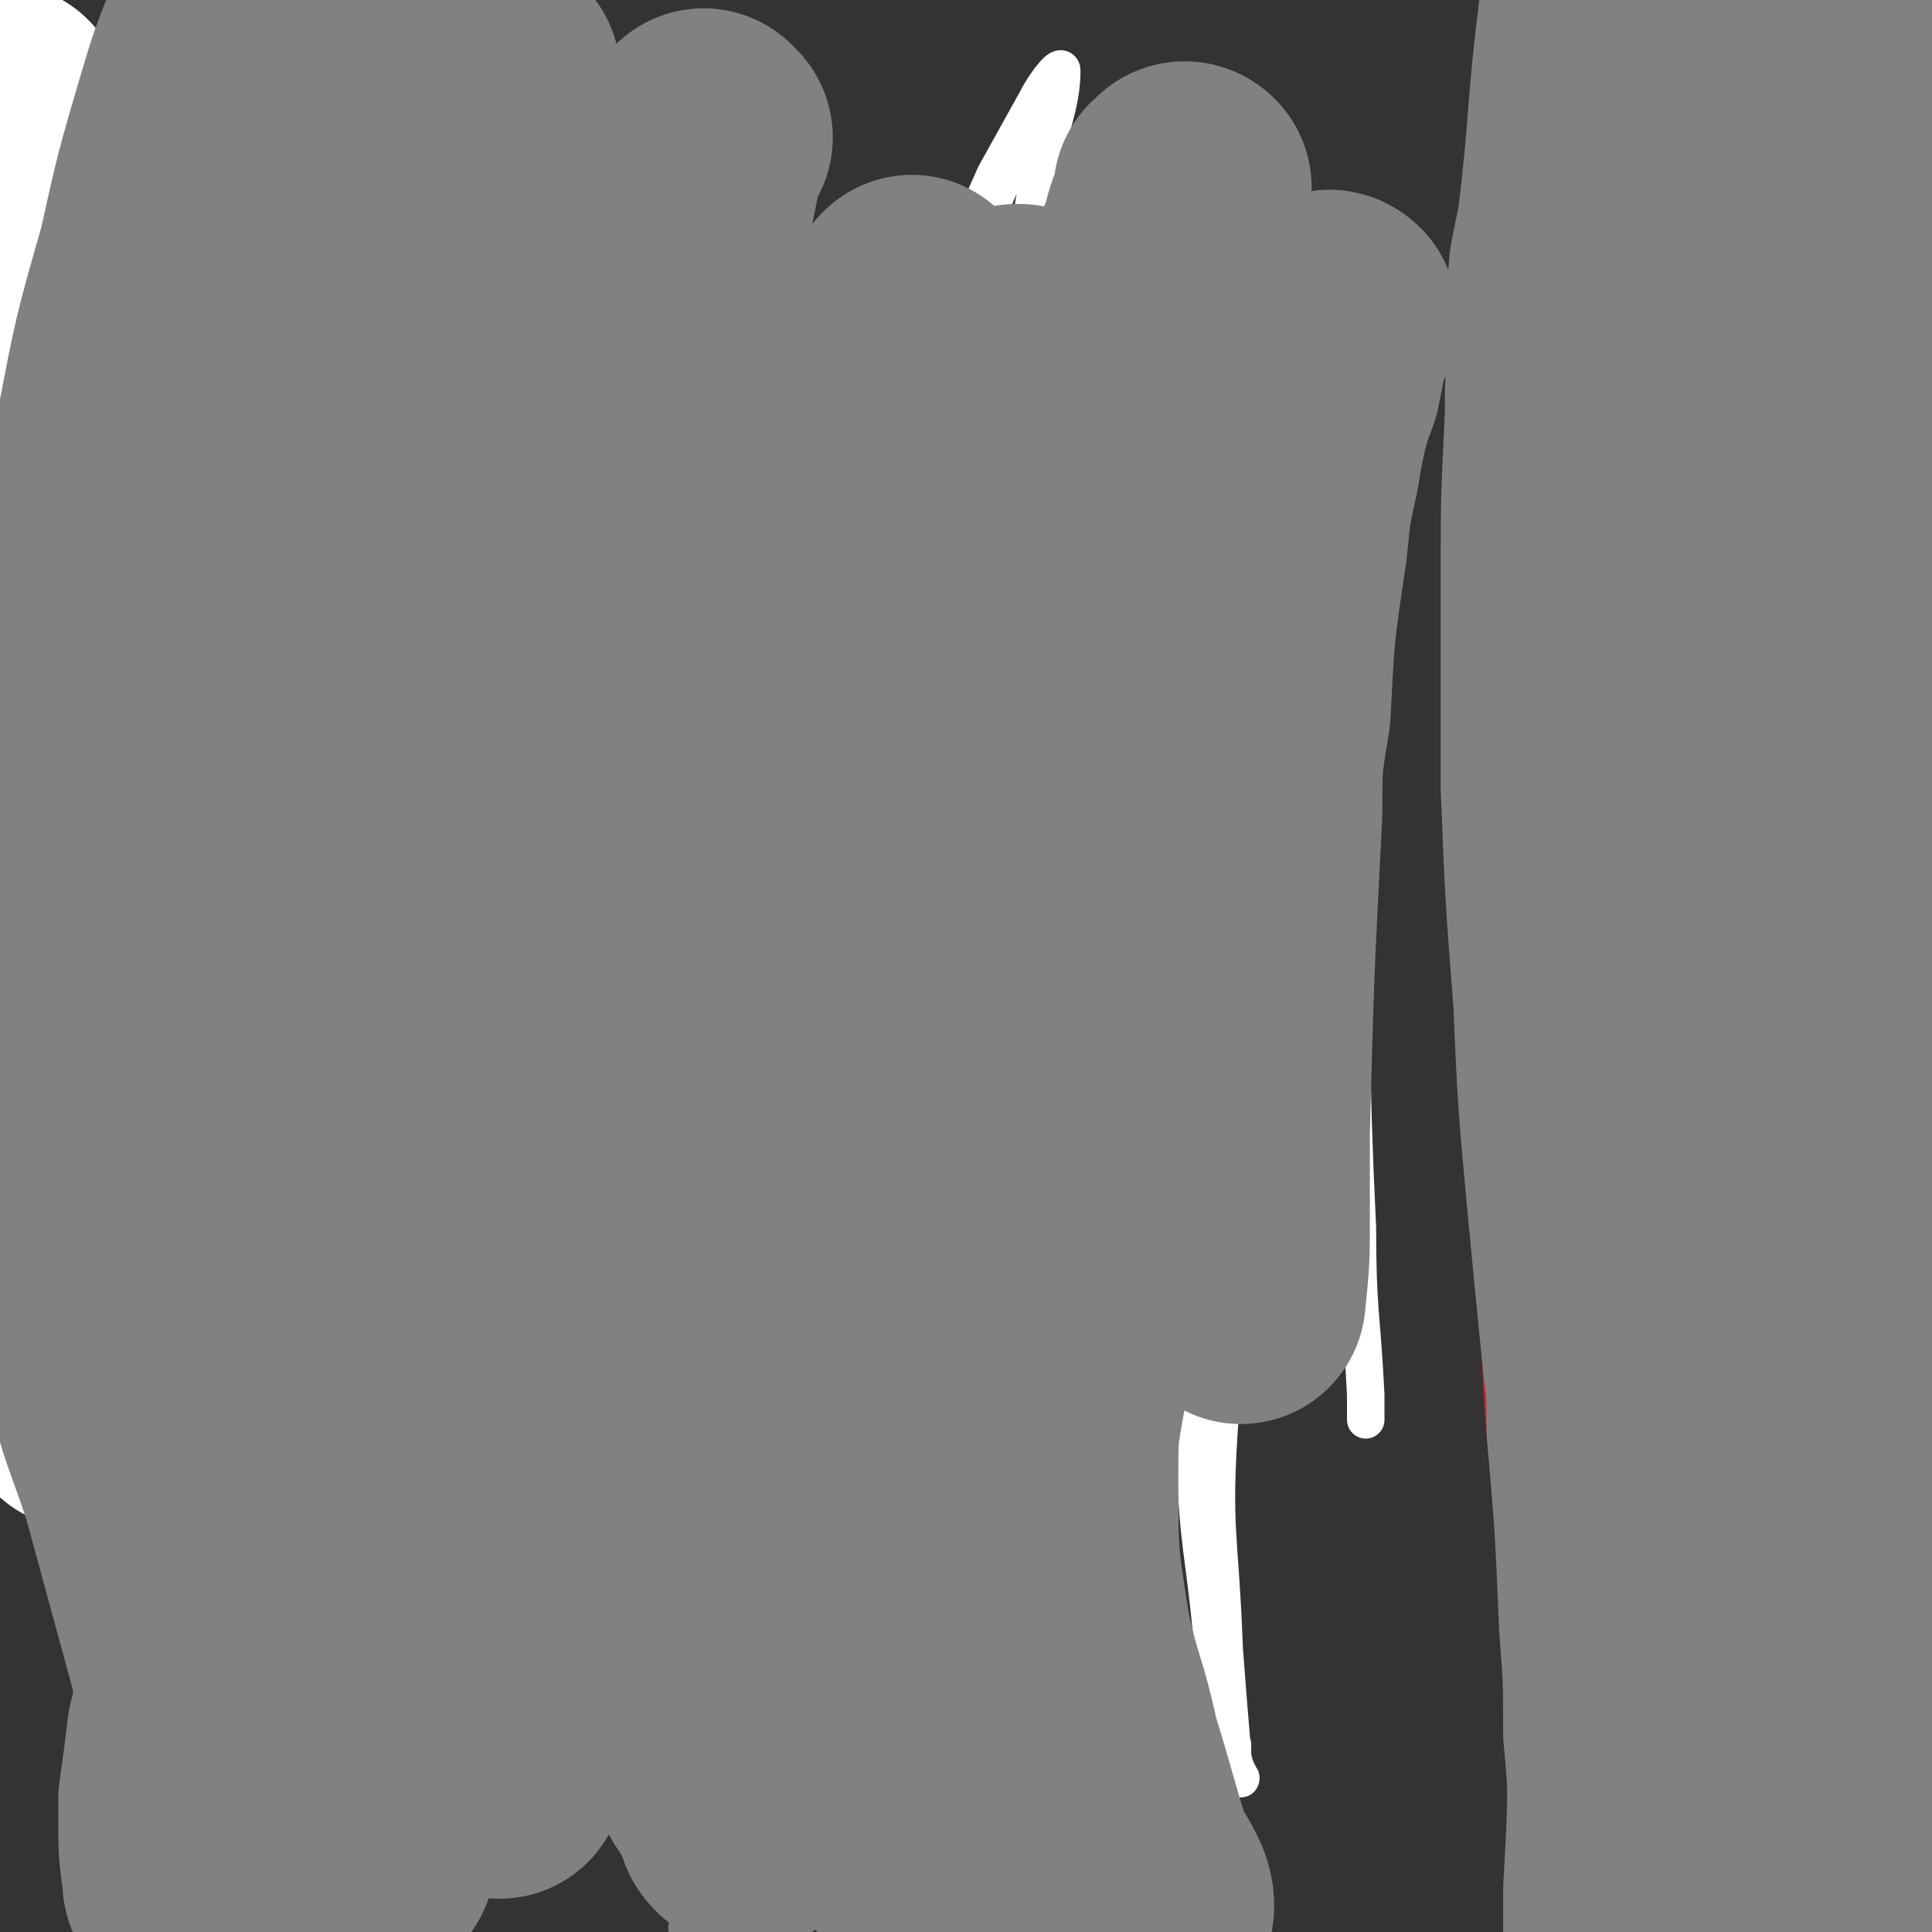 <svg viewBox='0 0 464 464' version='1.1' xmlns='http://www.w3.org/2000/svg' xmlns:xlink='http://www.w3.org/1999/xlink'><rect x="0" y="0" width="464" height="464" fill="#333333" stroke="none"/><g fill='none' stroke='#008000' stroke-width='9' stroke-linecap='round' stroke-linejoin='round'><path d='M63,4c0,0 -1,-1 -1,-1 0,8 0,9 0,17 -2,31 -2,31 -4,63 -1,11 -1,11 -1,22 -1,40 -1,40 -2,80 0,15 -1,15 -1,31 0,27 0,27 0,54 0,10 0,10 0,19 0,14 0,14 1,28 0,5 0,5 1,9 0,6 0,6 0,12 0,3 0,3 0,6 0,0 0,2 0,1 -3,-10 -4,-12 -7,-24 -4,-17 -5,-17 -7,-33 -6,-42 -6,-42 -9,-85 -1,-19 -1,-20 0,-39 0,-34 0,-34 1,-68 0,-9 0,-9 1,-19 0,-11 1,-11 1,-21 0,-3 0,-3 0,-5 0,-2 0,-2 0,-4 0,-2 0,-5 0,-4 -1,1 -1,3 -2,7 -6,23 -7,23 -11,46 -6,25 -6,25 -9,50 -2,14 -1,15 0,29 3,37 4,37 10,74 1,13 2,13 4,25 4,18 4,18 8,36 1,6 2,6 3,13 2,8 2,8 4,16 1,2 1,2 2,4 0,3 0,3 1,5 0,1 2,3 1,2 -2,-22 -5,-24 -6,-48 -3,-52 -3,-52 -3,-103 1,-13 3,-13 4,-26 4,-32 3,-32 7,-64 1,-11 1,-11 3,-22 2,-14 2,-14 5,-27 0,-4 0,-4 1,-8 2,-5 2,-5 3,-10 0,-1 0,-3 1,-3 1,0 3,1 3,2 2,9 1,10 1,19 0,32 -1,32 -1,64 0,17 -1,17 0,33 2,41 1,41 5,81 1,15 1,15 5,30 4,20 5,20 10,40 2,7 2,7 4,14 3,9 3,9 5,17 1,3 1,3 2,5 1,3 2,3 2,6 1,1 1,2 1,1 -1,-26 -1,-28 -1,-55 0,-23 1,-23 2,-46 1,-35 1,-35 3,-69 1,-14 1,-14 2,-28 3,-23 2,-23 5,-45 2,-19 2,-19 4,-37 0,-5 0,-5 0,-9 1,-8 1,-8 1,-15 0,-3 0,-3 1,-7 0,-1 0,-2 0,-1 0,1 0,2 0,4 -4,20 -4,20 -8,41 -4,24 -4,24 -7,49 -1,13 -1,13 0,26 2,41 2,41 5,83 1,21 1,21 4,43 1,14 2,14 4,28 1,5 1,5 2,9 2,6 2,6 4,13 0,1 -1,1 0,3 0,2 0,4 1,4 0,0 0,-2 0,-4 0,-30 -1,-30 0,-60 0,-35 0,-35 1,-71 0,-17 1,-17 1,-34 1,-26 1,-26 3,-52 1,-14 1,-14 2,-27 2,-21 2,-21 3,-42 1,-12 1,-12 2,-24 0,-3 0,-3 0,-5 0,-4 0,-4 0,-7 0,-1 0,-2 0,-1 -3,5 -4,6 -6,12 -8,22 -9,22 -14,45 -10,40 -9,40 -17,80 -1,8 -2,8 -3,16 -1,28 -2,29 0,56 2,23 4,23 8,46 3,19 3,19 6,38 1,6 0,6 2,12 1,8 2,8 4,17 0,2 0,2 1,5 0,2 0,2 1,5 0,1 0,3 0,2 -5,-9 -6,-10 -11,-21 -8,-18 -9,-17 -14,-36 -9,-37 -9,-38 -14,-76 -4,-31 -4,-31 -4,-62 1,-16 3,-16 6,-31 4,-21 4,-21 8,-42 1,-5 1,-5 2,-9 2,-8 2,-8 3,-16 0,-1 2,-2 1,-2 -1,-1 -2,-1 -3,1 -11,17 -12,17 -20,37 -16,40 -14,41 -28,82 -2,8 -4,8 -5,17 -5,43 -3,44 -6,87 -1,19 -1,19 -2,38 0,7 0,7 0,14 1,12 0,12 2,25 2,11 3,11 5,22 1,10 1,10 2,20 3,21 3,20 6,41 '/></g>
<g fill='none' stroke='#FFFFFF' stroke-width='9' stroke-linecap='round' stroke-linejoin='round'><path d='M252,22c0,0 -1,-1 -1,-1 -12,24 -11,26 -23,50 -2,3 -4,2 -6,6 -13,28 -12,29 -24,58 -4,10 -4,10 -7,21 -8,33 -11,33 -16,68 -4,27 0,28 0,56 0,23 -1,23 0,47 0,9 0,9 1,19 2,18 -1,19 4,37 3,13 6,13 12,25 2,4 3,3 5,7 2,4 2,4 5,9 0,1 2,3 2,1 -4,-15 -5,-17 -10,-35 -1,-5 -2,-5 -3,-10 -6,-33 -6,-34 -11,-67 -3,-13 -5,-14 -4,-27 6,-61 6,-62 17,-122 4,-23 4,-24 12,-46 11,-30 12,-29 26,-59 4,-8 4,-8 8,-17 5,-9 5,-9 10,-18 2,-4 6,-9 6,-7 0,8 -3,14 -6,28 -5,29 -5,29 -11,58 -7,32 -9,32 -15,64 -5,22 -4,22 -6,45 -5,39 -6,39 -8,79 -1,14 0,14 2,27 3,18 3,18 6,35 2,10 2,10 5,20 1,3 1,3 2,5 0,3 0,4 1,6 0,0 0,0 1,-1 1,-7 1,-8 2,-15 0,-27 -2,-27 -2,-54 2,-48 2,-48 5,-97 1,-17 2,-17 3,-33 3,-25 3,-25 5,-49 2,-11 2,-11 3,-23 1,-3 1,-3 1,-6 1,-3 1,-3 1,-6 0,-1 1,-2 0,-1 -5,32 -6,32 -10,66 -6,44 -5,44 -9,89 -1,21 -2,21 -1,42 2,29 2,30 7,58 2,12 3,12 7,24 7,17 7,17 14,34 2,5 3,5 5,10 3,6 3,6 5,12 1,1 1,3 2,3 0,0 0,-2 0,-4 0,-14 -1,-14 -1,-28 0,-17 0,-17 1,-33 6,-58 6,-58 13,-115 3,-17 3,-18 7,-35 11,-43 12,-43 25,-85 3,-12 4,-12 7,-23 4,-12 4,-12 8,-24 1,-3 1,-3 2,-6 1,-3 1,-3 2,-7 0,0 0,-2 0,-1 -6,17 -7,18 -12,37 -10,37 -10,37 -19,75 -5,20 -5,20 -7,41 -4,47 -2,47 -3,94 -1,15 -1,15 0,29 1,20 2,20 4,40 1,7 1,7 2,13 1,7 1,7 3,14 0,2 0,2 0,4 1,2 2,5 2,4 0,0 -2,-3 -2,-6 -1,-12 -1,-12 -2,-25 -1,-28 -3,-28 -1,-56 3,-49 4,-50 12,-98 4,-29 5,-29 11,-58 2,-7 2,-7 4,-14 2,-9 2,-9 3,-18 1,-2 1,-2 1,-4 1,-3 1,-4 1,-5 1,-1 1,0 1,1 0,11 0,12 -1,24 0,21 -1,21 -1,43 1,42 0,42 2,84 0,20 1,20 2,40 0,3 0,3 0,6 '/></g>
<g fill='none' stroke='#CF2233' stroke-width='9' stroke-linecap='round' stroke-linejoin='round'><path d='M406,94c-1,0 -1,-1 -1,-1 -8,20 -8,21 -16,42 -1,3 -1,3 -2,5 -3,12 -4,11 -6,23 -4,22 -4,22 -6,44 -5,42 -5,42 -7,84 -2,28 -1,28 -2,57 0,11 0,11 0,23 1,19 1,19 3,38 1,6 2,6 4,12 2,7 2,7 5,14 1,2 1,2 2,4 1,2 1,3 1,4 0,0 0,0 0,0 -4,-19 -4,-19 -9,-38 -2,-10 -3,-10 -5,-20 -2,-9 -3,-9 -3,-17 -4,-35 -3,-35 -5,-70 -1,-13 -1,-13 -1,-26 0,-26 1,-26 2,-52 0,-11 0,-11 1,-21 1,-18 1,-18 3,-36 2,-13 3,-13 5,-26 1,-3 1,-3 2,-6 0,-4 0,-4 2,-8 0,-1 0,-2 1,-2 2,7 4,8 5,16 3,37 1,37 4,74 0,14 0,14 1,28 4,43 4,43 8,86 2,13 1,13 3,27 2,15 3,15 5,30 1,5 1,5 2,9 1,6 1,6 2,11 0,1 0,1 0,2 0,2 1,3 1,3 0,0 0,-2 -1,-4 -1,-10 -2,-10 -3,-21 -1,-20 -2,-20 -2,-40 0,-41 1,-41 4,-82 2,-23 1,-23 6,-45 11,-44 13,-44 26,-87 6,-21 6,-21 12,-42 1,-2 1,-2 1,-4 1,-4 1,-6 1,-8 0,-1 -1,0 -2,1 -5,12 -5,12 -10,25 -5,13 -5,13 -9,27 -5,24 -6,24 -9,49 -5,34 -4,35 -6,70 -1,15 -1,15 -1,30 0,25 0,25 1,49 1,8 1,8 1,16 1,10 1,10 2,20 0,2 0,2 0,5 0,1 0,1 0,2 0,0 0,-1 0,-1 0,-29 -2,-29 -1,-58 1,-24 2,-24 4,-47 1,-21 1,-21 2,-42 0,-7 0,-7 1,-13 0,-7 0,-7 1,-14 0,-2 0,-2 0,-3 0,-2 0,-2 0,-4 0,0 0,0 0,-1 0,0 0,0 0,0 0,0 0,1 0,2 0,7 1,7 0,15 -1,25 -2,25 -3,49 -1,21 -1,21 -2,42 -1,38 -1,38 -2,76 0,23 0,23 -1,46 0,22 0,22 -1,44 '/></g>
<g fill='none' stroke='#808282' stroke-width='9' stroke-linecap='round' stroke-linejoin='round'><path d='M166,464c0,0 -1,-1 -1,-1 0,0 0,0 1,0 0,0 0,0 0,0 '/><path d='M166,464c0,0 -1,-1 -1,-1 0,0 0,0 1,0 0,0 0,0 0,0 0,0 0,0 0,-1 -1,-3 -1,-3 -2,-5 0,-1 -1,0 -1,0 0,0 1,0 1,-1 0,-1 0,-1 -1,-3 0,-3 -1,-2 -2,-5 0,-2 1,-2 0,-3 0,-2 0,-2 -1,-4 0,-3 0,-3 0,-6 -1,-1 0,-1 0,-3 -1,-3 -1,-3 -1,-7 -1,-4 0,-4 0,-7 0,-2 0,-2 0,-4 0,-5 0,-5 0,-9 0,-4 0,-4 0,-8 0,-2 0,-2 0,-4 0,-4 0,-4 0,-8 1,-2 1,-2 1,-4 0,-4 -1,-4 0,-8 0,-3 0,-3 1,-6 0,-2 0,-2 0,-3 0,-2 0,-2 0,-4 0,-1 1,-1 1,-3 0,-2 0,-2 0,-4 0,-1 -1,-1 0,-2 0,-1 0,-1 1,-3 0,0 0,0 0,-1 0,-2 0,-2 0,-4 0,-3 0,-3 0,-7 0,-1 0,-1 0,-3 0,-3 0,-3 0,-7 0,-2 -1,-3 0,-5 0,-2 0,-2 1,-4 0,-2 0,-2 0,-3 0,-3 0,-3 0,-6 0,-1 0,-1 0,-3 0,-2 0,-2 0,-5 0,-1 0,-1 0,-2 0,-2 0,-2 0,-5 0,-3 0,-3 0,-5 0,-2 0,-2 0,-4 0,-2 0,-2 0,-5 0,-2 0,-2 0,-3 0,-3 0,-3 0,-6 0,-1 0,-1 0,-3 0,-3 0,-3 0,-6 -1,-2 -1,-2 -1,-3 -1,-3 0,-3 0,-7 0,-2 0,-2 0,-4 0,-4 0,-4 0,-8 0,-1 0,-1 0,-3 0,-3 0,-3 0,-6 0,-2 0,-2 0,-4 0,-4 0,-4 0,-7 0,-1 0,-1 0,-3 0,-4 0,-4 0,-8 0,-6 -1,-6 0,-12 0,-5 0,-5 1,-11 0,-3 0,-3 1,-5 0,-3 -1,-3 0,-6 0,-5 1,-5 1,-10 1,-3 1,-3 1,-6 1,-6 1,-6 2,-11 1,-5 2,-5 2,-9 1,-2 0,-2 1,-4 0,-3 1,-3 1,-7 1,-2 0,-2 1,-4 0,-4 0,-4 1,-7 0,-4 0,-4 1,-8 0,-2 0,-2 0,-4 1,-3 1,-3 1,-6 0,-4 0,-4 1,-8 0,0 0,0 0,-1 0,-2 0,-2 0,-5 0,-1 0,-1 0,-1 0,-2 0,-2 0,-4 0,0 0,0 0,0 -1,-1 -1,-1 -1,-2 -1,-1 0,-1 0,-1 -1,-1 -1,-1 -1,-1 -1,-1 0,-1 0,-1 -1,-1 -1,-1 -2,-2 -1,0 -1,0 -1,0 -2,0 -2,0 -3,0 -2,0 -2,0 -3,0 -2,0 -2,0 -4,1 -4,1 -4,1 -7,2 -3,1 -2,2 -4,3 -4,3 -4,3 -7,6 -2,2 -2,2 -3,3 -3,4 -3,4 -6,8 -1,2 0,2 -1,5 -2,4 -3,4 -4,8 -1,3 -1,3 -2,5 -1,5 -1,5 -3,10 0,2 0,2 -1,5 -1,5 -1,5 -2,10 0,1 0,1 0,3 0,4 0,4 0,8 0,2 0,2 0,3 -1,3 -1,3 -1,6 -1,2 0,2 0,4 0,1 0,1 0,2 0,1 0,1 0,2 0,0 0,0 0,1 0,0 0,0 0,1 0,0 0,0 0,1 0,0 0,0 0,0 0,0 0,0 0,0 0,0 0,-1 -1,-1 0,0 0,1 0,1 0,0 -1,0 -1,0 -1,-1 -1,-1 -1,-1 -1,0 -1,0 -1,-1 -1,-2 -2,-2 -3,-4 -2,-3 -2,-3 -3,-6 -1,-2 -1,-2 -2,-5 -1,-4 -1,-4 -3,-8 -1,-2 -1,-2 -1,-5 -2,-5 -2,-5 -3,-10 0,-3 0,-3 -1,-6 -1,-6 -1,-6 -3,-11 -1,-5 0,-6 -2,-11 0,-3 -1,-3 -1,-6 -2,-5 -2,-5 -4,-10 -1,-3 0,-3 -2,-6 -1,-4 -2,-4 -3,-8 -1,-2 -1,-2 -2,-3 -2,-3 -2,-3 -4,-6 -1,-2 -1,-2 -2,-3 -2,-2 -2,-2 -3,-4 -1,-1 0,-1 -1,-2 -1,-1 -2,-1 -3,-2 -1,0 0,-1 -1,-1 -1,-1 -1,-1 -3,-1 0,0 0,0 -1,0 -2,0 -2,0 -4,0 -2,0 -2,0 -5,1 -2,1 -2,2 -3,3 -3,2 -3,2 -6,4 -1,1 -1,1 -2,3 -2,2 -1,3 -3,5 0,1 -1,1 -1,2 -1,2 -1,2 -2,5 0,1 1,1 1,3 0,3 0,3 0,6 0,1 0,1 0,3 0,5 0,5 0,9 0,3 1,2 1,5 1,5 1,5 2,10 1,3 0,3 1,6 1,5 1,5 3,10 1,3 1,3 2,6 1,5 1,5 3,10 2,5 2,5 4,9 1,2 1,2 2,4 2,5 2,5 4,9 0,2 0,2 2,4 1,4 1,4 3,7 2,3 2,3 4,6 0,1 0,1 1,2 0,2 0,2 1,4 1,1 1,1 1,1 1,1 1,1 2,2 1,1 1,1 2,2 1,0 1,1 1,1 0,0 0,0 0,0 0,0 0,1 0,1 0,1 0,1 0,1 0,0 0,0 0,0 0,0 0,0 0,0 0,0 0,0 0,1 0,0 0,0 0,0 0,0 0,0 0,0 -1,0 -1,0 -1,0 -1,0 -1,0 -1,0 -1,0 -1,0 -1,0 -1,0 -1,0 -1,0 0,0 0,0 0,0 0,0 0,0 0,0 -1,0 -1,0 -1,0 -1,0 -1,0 -2,0 -1,0 -1,0 -1,0 -1,0 -1,0 -2,1 -1,0 0,0 -1,1 -1,0 -1,0 -2,1 -1,0 0,0 -1,1 -1,1 -1,1 -2,2 0,1 0,1 -1,2 0,1 -1,1 -1,2 0,1 0,1 0,2 0,1 0,1 0,1 0,1 0,1 0,1 0,1 0,1 0,2 0,1 0,1 0,1 0,1 0,1 0,1 0,1 0,1 0,1 0,1 0,1 0,1 0,1 0,1 0,1 0,0 0,0 0,0 0,0 0,1 0,1 0,0 0,0 0,0 0,0 0,0 0,0 0,0 0,-1 -1,-1 0,0 1,0 1,1 0,0 0,0 0,0 0,0 0,-1 -1,-1 0,0 1,0 1,1 0,0 0,0 0,0 0,0 0,-1 -1,-1 0,0 0,0 0,1 0,0 0,0 0,0 -1,0 -1,0 -2,1 -1,0 -1,0 -1,0 -1,0 -1,-1 -1,0 -1,0 -1,0 -2,1 -2,0 -2,0 -3,1 0,0 0,0 0,0 -1,1 -1,1 -2,2 0,1 -1,1 -1,2 -1,0 0,0 -1,1 0,1 -1,1 -1,2 0,1 0,1 0,1 0,1 0,1 0,2 0,1 0,1 0,2 0,2 0,2 0,4 0,1 0,1 0,2 0,1 0,1 1,2 0,0 0,0 0,1 0,0 0,0 0,1 0,0 0,0 0,0 0,0 0,1 0,1 0,0 0,0 0,0 0,0 0,0 0,1 -1,0 -1,0 -1,0 -1,0 -1,0 -2,0 -2,0 -2,0 -4,1 0,0 0,1 -1,1 -3,1 -3,0 -6,2 -3,1 -3,2 -5,4 -2,1 -2,1 -3,3 -4,3 -5,3 -7,7 -3,4 -1,4 -3,9 -1,2 -1,1 -2,3 -1,5 -1,5 -1,9 0,4 0,4 0,8 0,2 0,2 1,4 1,3 1,3 2,7 0,1 0,1 1,3 1,2 2,2 3,5 1,1 1,1 2,2 1,2 1,2 3,4 0,1 0,1 1,2 1,2 1,2 2,4 1,0 1,0 2,1 1,2 1,2 2,3 1,1 1,0 1,1 1,1 1,2 2,3 1,1 1,0 1,1 1,1 1,1 2,2 1,0 1,0 2,1 1,0 1,0 1,1 1,0 1,0 2,1 0,0 1,-1 1,0 1,0 1,1 3,2 2,0 2,0 4,0 1,1 1,0 2,1 1,0 1,0 2,0 2,1 2,1 4,1 1,1 1,0 2,1 3,0 3,0 6,1 3,0 3,0 6,1 1,0 1,0 3,0 2,0 2,0 5,0 1,0 1,0 1,0 2,0 2,0 4,0 1,0 1,0 2,0 1,0 1,0 3,0 0,0 0,0 1,0 1,-1 1,-1 3,-1 0,0 0,0 1,-1 1,-1 1,-1 2,-2 2,-2 2,-1 3,-3 1,-1 0,-1 1,-3 1,-2 1,-2 2,-4 0,-1 0,-1 0,-2 0,-3 1,-3 1,-6 0,-2 0,-2 0,-4 -1,-3 -1,-3 -1,-7 -1,-1 -1,-1 -1,-2 -1,-4 -1,-4 -2,-7 -1,-2 -1,-2 -1,-3 -2,-4 -2,-4 -4,-8 -2,-4 -3,-3 -6,-7 -1,-1 -1,-1 -3,-3 -3,-2 -3,-2 -6,-5 -1,-1 -2,-1 -3,-2 -1,-1 -1,-1 -3,-3 -1,-1 -1,-1 -1,-2 -1,0 -1,0 -2,-1 0,0 0,0 -1,0 0,0 0,0 0,0 0,-1 0,-1 0,-1 0,0 0,-1 0,-1 0,0 0,0 0,1 0,0 0,0 0,0 0,0 0,-1 -1,-1 0,0 1,1 1,1 0,0 1,0 1,0 0,0 0,0 0,0 1,0 1,0 2,0 1,0 1,0 1,0 1,0 1,-1 1,0 1,0 1,0 2,1 0,0 1,-1 1,0 1,0 1,0 2,1 0,0 0,-1 1,0 1,0 1,0 2,1 1,0 1,-1 2,0 1,0 1,0 3,1 1,0 1,0 2,1 1,0 1,-1 2,0 0,0 0,0 1,0 1,1 1,1 2,1 0,0 0,0 1,0 2,0 2,0 4,0 1,0 1,0 2,0 3,-1 3,-1 5,-2 2,-1 2,-1 5,-2 1,0 1,0 2,0 1,-1 1,-1 2,-1 0,0 0,0 1,0 0,-1 0,0 1,-1 0,0 0,-1 0,-1 0,0 0,0 0,1 0,0 0,0 0,0 0,0 -1,-1 -1,-1 0,0 1,1 1,1 0,-1 0,-1 0,-1 0,0 0,0 0,0 0,-1 0,-1 0,-2 0,0 0,0 0,-1 0,-1 0,-1 0,-2 -1,-1 -1,-1 -1,-2 -1,-1 -1,-1 -1,-3 -2,-3 -2,-3 -3,-5 -2,-4 -2,-4 -4,-7 -1,-2 -1,-2 -2,-3 -1,-2 -1,-2 -2,-3 -2,-3 -1,-3 -3,-5 -1,-1 -1,-1 -2,-2 -1,-2 -1,-2 -2,-3 0,-1 0,-1 0,-1 0,0 0,0 0,0 0,0 -1,-1 -1,-1 0,0 1,0 1,1 0,0 0,0 0,0 0,0 -1,-1 -1,-1 0,0 1,0 1,1 0,0 0,0 0,0 0,0 -1,-1 -1,-1 1,0 1,1 2,2 1,0 0,1 1,1 0,1 0,0 1,1 1,1 1,1 2,2 1,0 1,0 1,1 1,1 1,1 2,2 1,0 1,0 1,1 2,1 2,1 4,2 2,1 2,1 4,2 2,0 2,0 4,1 1,0 1,0 2,0 1,0 1,0 3,0 1,0 1,0 2,0 1,0 1,0 2,0 1,-1 1,-1 2,-1 0,0 0,0 0,0 0,-1 0,-1 1,-2 0,-1 0,-1 0,-2 0,0 0,0 0,-1 -1,-1 -1,-1 -1,-2 0,-2 0,-2 -1,-3 -1,-1 -1,-1 -1,-3 -1,-2 -1,-2 -2,-3 0,-1 0,-1 -1,-2 -1,-2 -1,-2 -2,-3 0,-1 0,-1 -1,-1 -1,-1 -1,-1 -2,-3 0,0 1,0 0,-1 0,0 0,0 0,0 -1,-1 -1,-1 -1,-1 0,0 0,0 0,0 0,0 0,0 0,-1 -1,0 -1,0 -1,-1 -1,0 -1,0 -1,0 -1,-1 -1,-1 -1,-1 -1,-1 -1,-2 -2,-2 -2,-2 -2,-1 -3,-2 -1,-1 -1,-1 -1,-2 -1,-1 -1,-1 -2,-2 -1,-1 -1,-1 -2,-2 -1,-1 -1,-1 -1,-1 -1,0 -1,0 -1,0 -1,0 -1,0 -1,0 -1,-1 0,-1 -1,-2 0,0 0,0 0,0 '/><path d='M39,344c0,0 0,-1 -1,-1 0,0 1,0 1,1 0,0 0,0 0,0 1,1 1,2 1,2 0,1 0,-1 0,-1 1,5 1,6 3,12 0,2 0,2 1,4 1,7 1,7 2,14 1,3 1,3 1,6 1,7 1,7 2,13 1,4 1,4 2,9 0,2 1,2 1,4 0,3 1,3 1,7 0,1 0,1 0,2 0,2 0,3 1,5 0,2 0,2 1,4 0,3 0,3 1,6 0,2 0,2 0,4 0,3 0,3 1,7 0,2 0,2 1,4 0,3 1,3 2,6 0,1 0,1 1,2 1,2 1,2 2,4 0,2 0,2 1,4 0,0 0,0 0,1 1,1 2,1 2,2 1,1 0,1 1,2 0,1 1,1 1,2 1,0 1,0 1,1 1,1 1,1 2,2 1,0 1,0 1,1 1,1 0,1 1,2 0,0 1,0 1,1 1,1 1,1 1,2 1,1 1,1 1,2 1,1 0,1 1,2 0,0 1,0 1,0 1,1 0,2 1,3 1,1 1,1 2,2 '/></g>
<g fill='none' stroke='#008000' stroke-width='9' stroke-linecap='round' stroke-linejoin='round'><path d='M61,398c0,0 -1,-1 -1,-1 1,0 2,1 4,1 1,1 1,1 3,1 3,1 3,1 6,2 1,1 1,1 3,1 1,1 1,1 2,1 1,1 1,0 2,0 1,0 1,0 3,0 1,0 1,1 2,0 1,0 1,0 2,0 2,-1 2,-1 3,-1 1,-1 1,-1 2,-1 2,-1 2,-1 3,-1 1,-1 1,-1 2,-1 1,-1 1,-1 2,-1 1,-1 1,-1 1,-1 1,-1 1,-1 2,-2 1,-1 1,-1 1,-1 1,-1 1,-1 1,-2 0,-1 1,0 1,-1 0,-2 0,-2 1,-3 0,-2 0,-2 0,-3 0,-3 0,-3 0,-7 0,-2 0,-2 0,-5 0,-2 -1,-1 -1,-3 -1,-2 0,-2 0,-4 0,0 0,0 0,-1 -1,-1 -1,-1 -1,-3 0,0 0,0 0,-1 0,0 0,0 0,-1 0,0 0,0 0,0 0,0 0,0 1,0 0,0 0,0 0,0 0,0 0,0 1,0 0,0 0,0 1,0 0,0 0,0 1,0 0,0 0,0 1,0 0,0 0,0 1,0 0,0 0,1 1,0 1,0 1,0 2,0 1,-1 1,-1 3,-1 1,-1 1,-1 2,-1 3,-1 3,-1 6,-2 2,-1 2,-1 3,-1 3,-1 3,-1 5,-2 3,-1 3,-1 6,-2 1,0 1,0 3,-1 2,-1 2,-1 5,-2 0,0 0,-1 0,-1 1,0 2,0 3,-1 0,0 0,0 1,0 1,0 1,0 2,-1 0,0 0,0 0,0 0,0 0,0 1,-1 0,0 0,0 1,-1 0,0 0,0 0,-1 0,0 0,0 0,-1 -1,-1 -1,-1 -1,-1 -1,-1 -1,-1 -1,-1 -1,-1 -1,-1 -1,-1 -2,-1 -2,-1 -3,-2 -3,-2 -3,-2 -5,-3 -2,-2 -1,-2 -3,-3 0,-1 0,-1 -1,-1 -1,-1 -1,-1 -2,-2 -1,-1 -1,-1 -2,-2 -1,-2 -1,-2 -2,-3 '/></g>
<g fill='none' stroke='#FFFFFF' stroke-width='60' stroke-linecap='round' stroke-linejoin='round'><path d='M44,43c0,0 0,-1 -1,-1 -2,5 -1,6 -3,12 -4,10 -5,10 -8,19 -3,12 -3,12 -5,24 -3,11 -2,12 -3,23 -2,11 -3,11 -4,22 -2,11 -1,11 -2,22 0,12 -1,12 -2,24 0,11 0,11 0,22 0,11 0,11 0,22 0,12 0,12 0,24 1,25 1,25 2,50 0,4 0,4 0,9 0,7 0,7 1,13 0,4 1,4 1,7 0,1 0,3 0,2 -2,-2 -3,-3 -4,-7 -6,-16 -6,-16 -10,-33 -5,-21 -5,-21 -8,-42 -2,-14 -2,-14 -3,-28 -1,-25 -1,-25 -2,-51 0,-9 0,-9 -1,-19 0,-18 0,-18 0,-35 0,-15 0,-15 1,-31 0,-6 0,-6 1,-13 0,-9 1,-9 1,-19 1,-4 1,-4 1,-7 0,-6 0,-6 1,-12 0,-2 0,-2 0,-4 1,-2 1,-2 1,-5 1,-1 1,-1 1,-1 1,-2 1,-2 1,-4 0,0 0,1 0,1 1,4 1,4 1,8 0,8 0,8 0,16 -1,12 -2,12 -2,24 -2,25 -1,25 -2,50 -1,12 -1,12 -1,24 0,25 -1,25 2,51 2,22 3,22 8,44 5,19 6,19 11,38 2,7 2,7 4,13 3,10 3,10 6,19 2,7 2,7 4,13 1,2 1,2 2,4 1,3 1,3 3,7 0,1 0,1 0,2 1,2 0,2 1,4 0,0 1,0 1,0 1,1 1,1 1,2 0,2 0,2 0,3 1,6 1,6 2,11 2,7 2,7 4,14 0,4 0,4 0,8 3,11 4,11 6,23 1,3 1,3 1,5 1,4 0,4 1,8 0,2 0,2 1,4 0,0 1,0 1,0 0,1 0,1 0,1 0,0 0,0 0,0 0,0 0,0 0,0 '/></g>
<g fill='none' stroke='#CF2233' stroke-width='60' stroke-linecap='round' stroke-linejoin='round'><path d='M55,424c0,0 0,-1 -1,-1 0,0 1,0 1,0 0,0 0,0 0,0 '/></g>
<g fill='none' stroke='#808282' stroke-width='60' stroke-linecap='round' stroke-linejoin='round'><path d='M55,424c0,0 0,0 -1,-1 0,-1 0,-1 -1,-3 -1,-4 -1,-4 -2,-9 -2,-5 -2,-5 -4,-11 -6,-22 -6,-22 -12,-44 -5,-15 -6,-15 -9,-30 -6,-25 -7,-25 -11,-51 -3,-25 -2,-25 -2,-50 0,-13 0,-13 1,-26 3,-23 2,-23 6,-47 3,-24 4,-24 9,-48 4,-21 4,-21 10,-42 4,-18 4,-18 9,-35 3,-10 3,-10 7,-20 0,-2 0,-2 1,-5 2,-3 2,-3 3,-6 0,-1 0,-2 1,-2 1,-1 1,-2 2,-1 1,1 2,1 2,3 2,12 2,13 2,25 -1,21 -2,21 -4,42 -2,25 -2,25 -5,49 -3,28 -4,28 -6,56 -2,37 -1,37 -1,75 -1,15 0,15 0,30 0,21 0,21 1,41 1,10 1,10 2,19 3,18 3,18 7,35 3,15 3,14 8,28 2,7 2,7 5,13 4,9 4,9 8,19 1,2 1,2 2,5 2,4 2,4 4,8 0,1 0,1 0,2 0,1 0,2 1,3 0,0 1,1 1,0 0,0 0,0 0,-1 -1,-15 -2,-15 -2,-30 -1,-7 0,-7 0,-14 -2,-26 -2,-26 -4,-51 -1,-14 -2,-14 -3,-27 -2,-26 -3,-26 -4,-53 -1,-26 -1,-26 1,-52 1,-24 2,-24 4,-48 2,-10 2,-10 3,-20 3,-17 3,-17 7,-34 4,-18 4,-18 8,-35 3,-8 3,-8 5,-16 4,-13 4,-13 8,-25 1,-4 1,-4 2,-8 1,-4 2,-4 3,-9 1,-1 1,-1 1,-2 1,-1 1,-3 1,-3 0,1 0,3 -1,6 -2,14 -1,14 -4,28 -4,24 -5,24 -10,48 -2,14 -2,14 -3,28 -4,26 -4,26 -7,52 -2,24 -3,25 -3,49 -1,14 0,14 1,27 1,21 0,21 2,41 0,8 1,8 2,16 2,14 1,14 4,28 2,12 2,12 5,24 1,6 1,5 3,11 2,9 1,9 4,18 0,4 0,4 1,7 2,6 2,6 4,11 0,2 0,2 1,4 0,2 0,2 0,4 1,1 1,1 1,3 1,1 1,1 1,1 0,0 0,1 0,1 0,0 0,0 0,0 0,0 0,0 0,0 '/><path d='M120,426c0,0 -1,-1 -1,-1 0,0 1,1 1,0 -1,0 -1,-1 -2,-2 -2,-1 -2,-1 -3,-3 -4,-3 -4,-3 -7,-7 -3,-3 -3,-4 -6,-7 -6,-7 -6,-7 -13,-13 -2,-3 -2,-3 -5,-6 -5,-4 -5,-4 -10,-8 -2,-2 -3,-2 -5,-5 -1,0 -1,-2 -1,-2 -3,1 -4,2 -6,4 -3,2 -3,2 -4,5 -4,7 -4,8 -7,16 -3,7 -2,8 -4,15 0,3 -1,3 -1,5 -1,8 -1,8 -2,15 0,3 0,3 0,6 0,6 0,6 1,13 0,0 0,0 0,1 '/><path d='M170,33c0,0 -1,-1 -1,-1 -5,23 -5,25 -9,49 0,1 0,1 0,2 -2,12 -3,12 -5,25 -1,12 0,12 -1,25 -1,13 -2,13 -3,26 -2,27 -2,27 -2,54 -1,28 -1,28 0,57 0,21 0,21 1,42 0,11 0,11 1,21 0,8 0,8 1,17 1,15 0,15 3,30 1,7 1,6 3,13 2,5 2,5 4,10 2,4 2,4 4,8 2,3 2,3 3,6 1,3 1,3 2,6 1,2 1,2 2,4 1,1 1,1 2,3 1,1 1,1 1,2 1,1 1,1 1,2 1,1 0,1 1,2 0,1 0,1 1,2 0,0 0,0 0,0 0,0 1,0 1,0 0,-1 0,-1 0,-1 -1,-5 -1,-5 -2,-10 -1,-12 -1,-12 -2,-24 -1,-6 -1,-6 -1,-12 -2,-35 -3,-35 -4,-70 0,-30 -1,-31 2,-61 6,-45 7,-45 16,-90 4,-18 5,-18 10,-35 2,-7 2,-7 4,-14 2,-5 2,-5 4,-10 3,-8 2,-8 5,-17 1,-3 1,-3 2,-6 1,-5 1,-5 3,-9 0,-3 0,-3 1,-5 0,-1 0,-1 1,-2 0,0 0,0 0,0 -2,6 -1,6 -3,11 -4,16 -6,15 -10,30 -9,30 -10,29 -15,59 -7,37 -6,38 -10,75 -3,19 -3,19 -4,37 0,25 -2,25 1,50 2,21 3,21 10,41 5,17 6,16 13,32 2,6 2,6 5,11 4,8 4,8 8,17 1,2 2,2 3,5 2,3 2,4 4,7 1,1 1,1 2,3 0,0 0,1 0,0 0,-1 0,-1 -1,-3 0,-5 0,-5 -1,-10 -4,-21 -5,-20 -9,-41 -3,-14 -5,-14 -6,-28 -1,-38 1,-38 3,-76 0,-16 0,-16 2,-32 3,-25 4,-25 7,-49 2,-10 1,-10 3,-20 3,-17 3,-17 6,-34 3,-17 3,-17 7,-33 1,-7 1,-7 3,-13 2,-9 2,-9 4,-17 1,-3 1,-3 1,-6 1,-3 1,-3 1,-6 1,-2 1,-2 1,-3 1,0 1,0 1,0 0,4 0,5 0,10 0,5 0,5 -1,11 -3,23 -3,23 -7,45 -7,44 -8,43 -17,86 -2,13 -3,13 -4,26 -3,32 -3,32 -3,64 -1,12 1,12 2,25 3,21 3,21 6,43 2,8 2,8 4,16 4,12 4,12 8,24 1,3 1,3 3,6 2,4 2,4 4,9 0,1 0,1 0,2 1,1 1,2 1,2 1,0 1,-1 1,-2 -1,-4 -1,-4 -1,-8 -3,-27 -3,-27 -6,-53 -1,-6 -2,-6 -2,-13 -1,-17 -2,-17 -1,-34 1,-38 0,-38 4,-76 2,-29 4,-29 8,-58 1,-9 1,-9 3,-19 3,-16 3,-16 6,-32 4,-17 5,-17 9,-34 5,-18 5,-18 9,-35 2,-6 2,-5 4,-11 3,-8 2,-8 5,-16 1,-4 1,-4 3,-8 0,-1 0,-1 0,-3 1,0 1,-2 2,-1 0,1 0,2 -1,4 -1,17 0,17 -2,34 -6,34 -7,34 -15,68 -6,27 -8,26 -14,54 -6,28 -6,28 -10,57 -4,26 -4,26 -5,52 -1,22 -2,23 1,45 3,19 4,19 9,38 2,8 3,8 6,15 5,11 5,11 10,23 3,6 3,7 6,13 1,2 1,1 3,3 1,2 1,2 2,4 0,1 0,1 0,2 1,0 1,1 1,1 0,-1 0,-2 -1,-4 -2,-4 -2,-3 -4,-7 -4,-13 -4,-14 -8,-27 -3,-14 -4,-13 -7,-27 -3,-19 -3,-19 -3,-38 0,-11 0,-11 2,-22 6,-37 7,-37 14,-73 2,-9 2,-9 4,-18 5,-19 5,-19 10,-39 3,-14 3,-14 7,-28 4,-12 4,-12 7,-25 2,-5 1,-5 3,-10 4,-12 4,-11 8,-23 1,-5 1,-5 3,-9 2,-8 2,-8 5,-16 1,-5 1,-5 2,-10 0,-1 1,-1 1,-3 1,-1 1,-1 1,-3 0,0 -1,-1 -1,0 -2,4 -1,5 -2,10 -3,13 -4,13 -6,26 -2,9 -2,9 -3,19 -3,20 -3,20 -4,40 -2,12 -2,12 -2,24 -2,39 -2,39 -3,77 0,11 0,11 0,21 0,9 0,9 -1,19 '/><path d='M386,5c0,0 -1,-1 -1,-1 -3,24 -2,25 -5,50 -1,5 -1,5 -2,10 -1,10 0,10 0,19 -1,9 -1,9 -1,17 -1,20 -1,20 -1,39 0,25 0,25 0,50 1,25 1,25 3,51 1,23 1,23 3,45 2,21 2,21 4,41 1,8 1,8 1,17 2,23 2,23 3,47 1,13 1,13 1,26 1,11 1,11 1,21 0,10 0,10 0,20 0,3 0,3 0,6 0,2 0,2 0,3 0,2 0,2 0,4 0,1 0,1 0,2 0,0 0,0 0,0 0,1 0,1 0,1 0,0 0,0 -1,0 0,-4 0,-4 0,-8 0,-6 0,-6 0,-11 1,-18 1,-18 1,-35 0,-14 0,-14 0,-29 0,-11 0,-11 0,-23 0,-14 0,-14 1,-29 1,-11 1,-11 2,-22 1,-16 1,-16 2,-32 2,-17 1,-17 2,-34 1,-14 1,-14 2,-29 1,-17 1,-17 2,-34 0,-7 -1,-7 0,-15 0,-15 0,-15 2,-30 1,-15 1,-15 3,-29 2,-13 2,-13 5,-26 2,-13 2,-13 6,-26 1,-5 2,-5 4,-9 3,-9 3,-9 7,-18 3,-7 4,-7 7,-15 2,-2 2,-2 3,-3 2,-4 2,-3 3,-7 1,-1 1,-1 1,-2 0,0 0,-1 -1,-1 -2,5 -2,6 -3,11 -5,15 -5,15 -8,30 -4,20 -4,20 -8,41 -2,11 -2,11 -3,23 -3,24 -3,24 -5,49 -2,22 -2,22 -3,45 -1,24 -1,24 -2,47 0,11 0,11 0,22 0,20 0,20 1,40 1,18 1,18 2,36 1,14 1,14 2,28 1,6 1,6 2,12 2,13 1,13 3,26 1,6 1,6 2,12 0,2 0,2 1,4 1,2 0,2 1,5 0,1 1,1 1,2 0,0 0,1 0,1 -1,-19 -2,-20 -1,-39 0,-30 1,-30 3,-60 0,-12 0,-12 0,-24 1,-12 2,-12 3,-23 2,-25 2,-25 5,-49 1,-11 2,-11 4,-21 3,-19 3,-19 4,-38 2,-16 2,-16 3,-32 1,-16 1,-16 2,-33 1,-9 1,-9 1,-17 1,-14 1,-14 2,-27 1,-9 1,-9 2,-17 1,-4 0,-4 1,-9 0,-1 1,-1 1,-3 0,-1 0,-4 0,-3 0,1 0,4 0,7 -1,17 -1,17 -2,33 -3,47 -4,47 -5,93 -1,12 0,12 1,25 1,35 -1,35 1,71 1,20 2,20 4,40 3,18 3,18 5,36 1,6 1,6 2,12 1,7 1,7 2,14 0,5 0,5 1,9 0,9 0,9 1,18 0,6 0,6 1,12 1,21 1,21 3,42 '/></g>
<g fill='none' stroke='#808282' stroke-width='18' stroke-linecap='round' stroke-linejoin='round'><path d='M163,448c0,0 -1,-1 -1,-1 0,0 0,0 1,0 0,0 0,0 0,0 '/></g>
</svg>